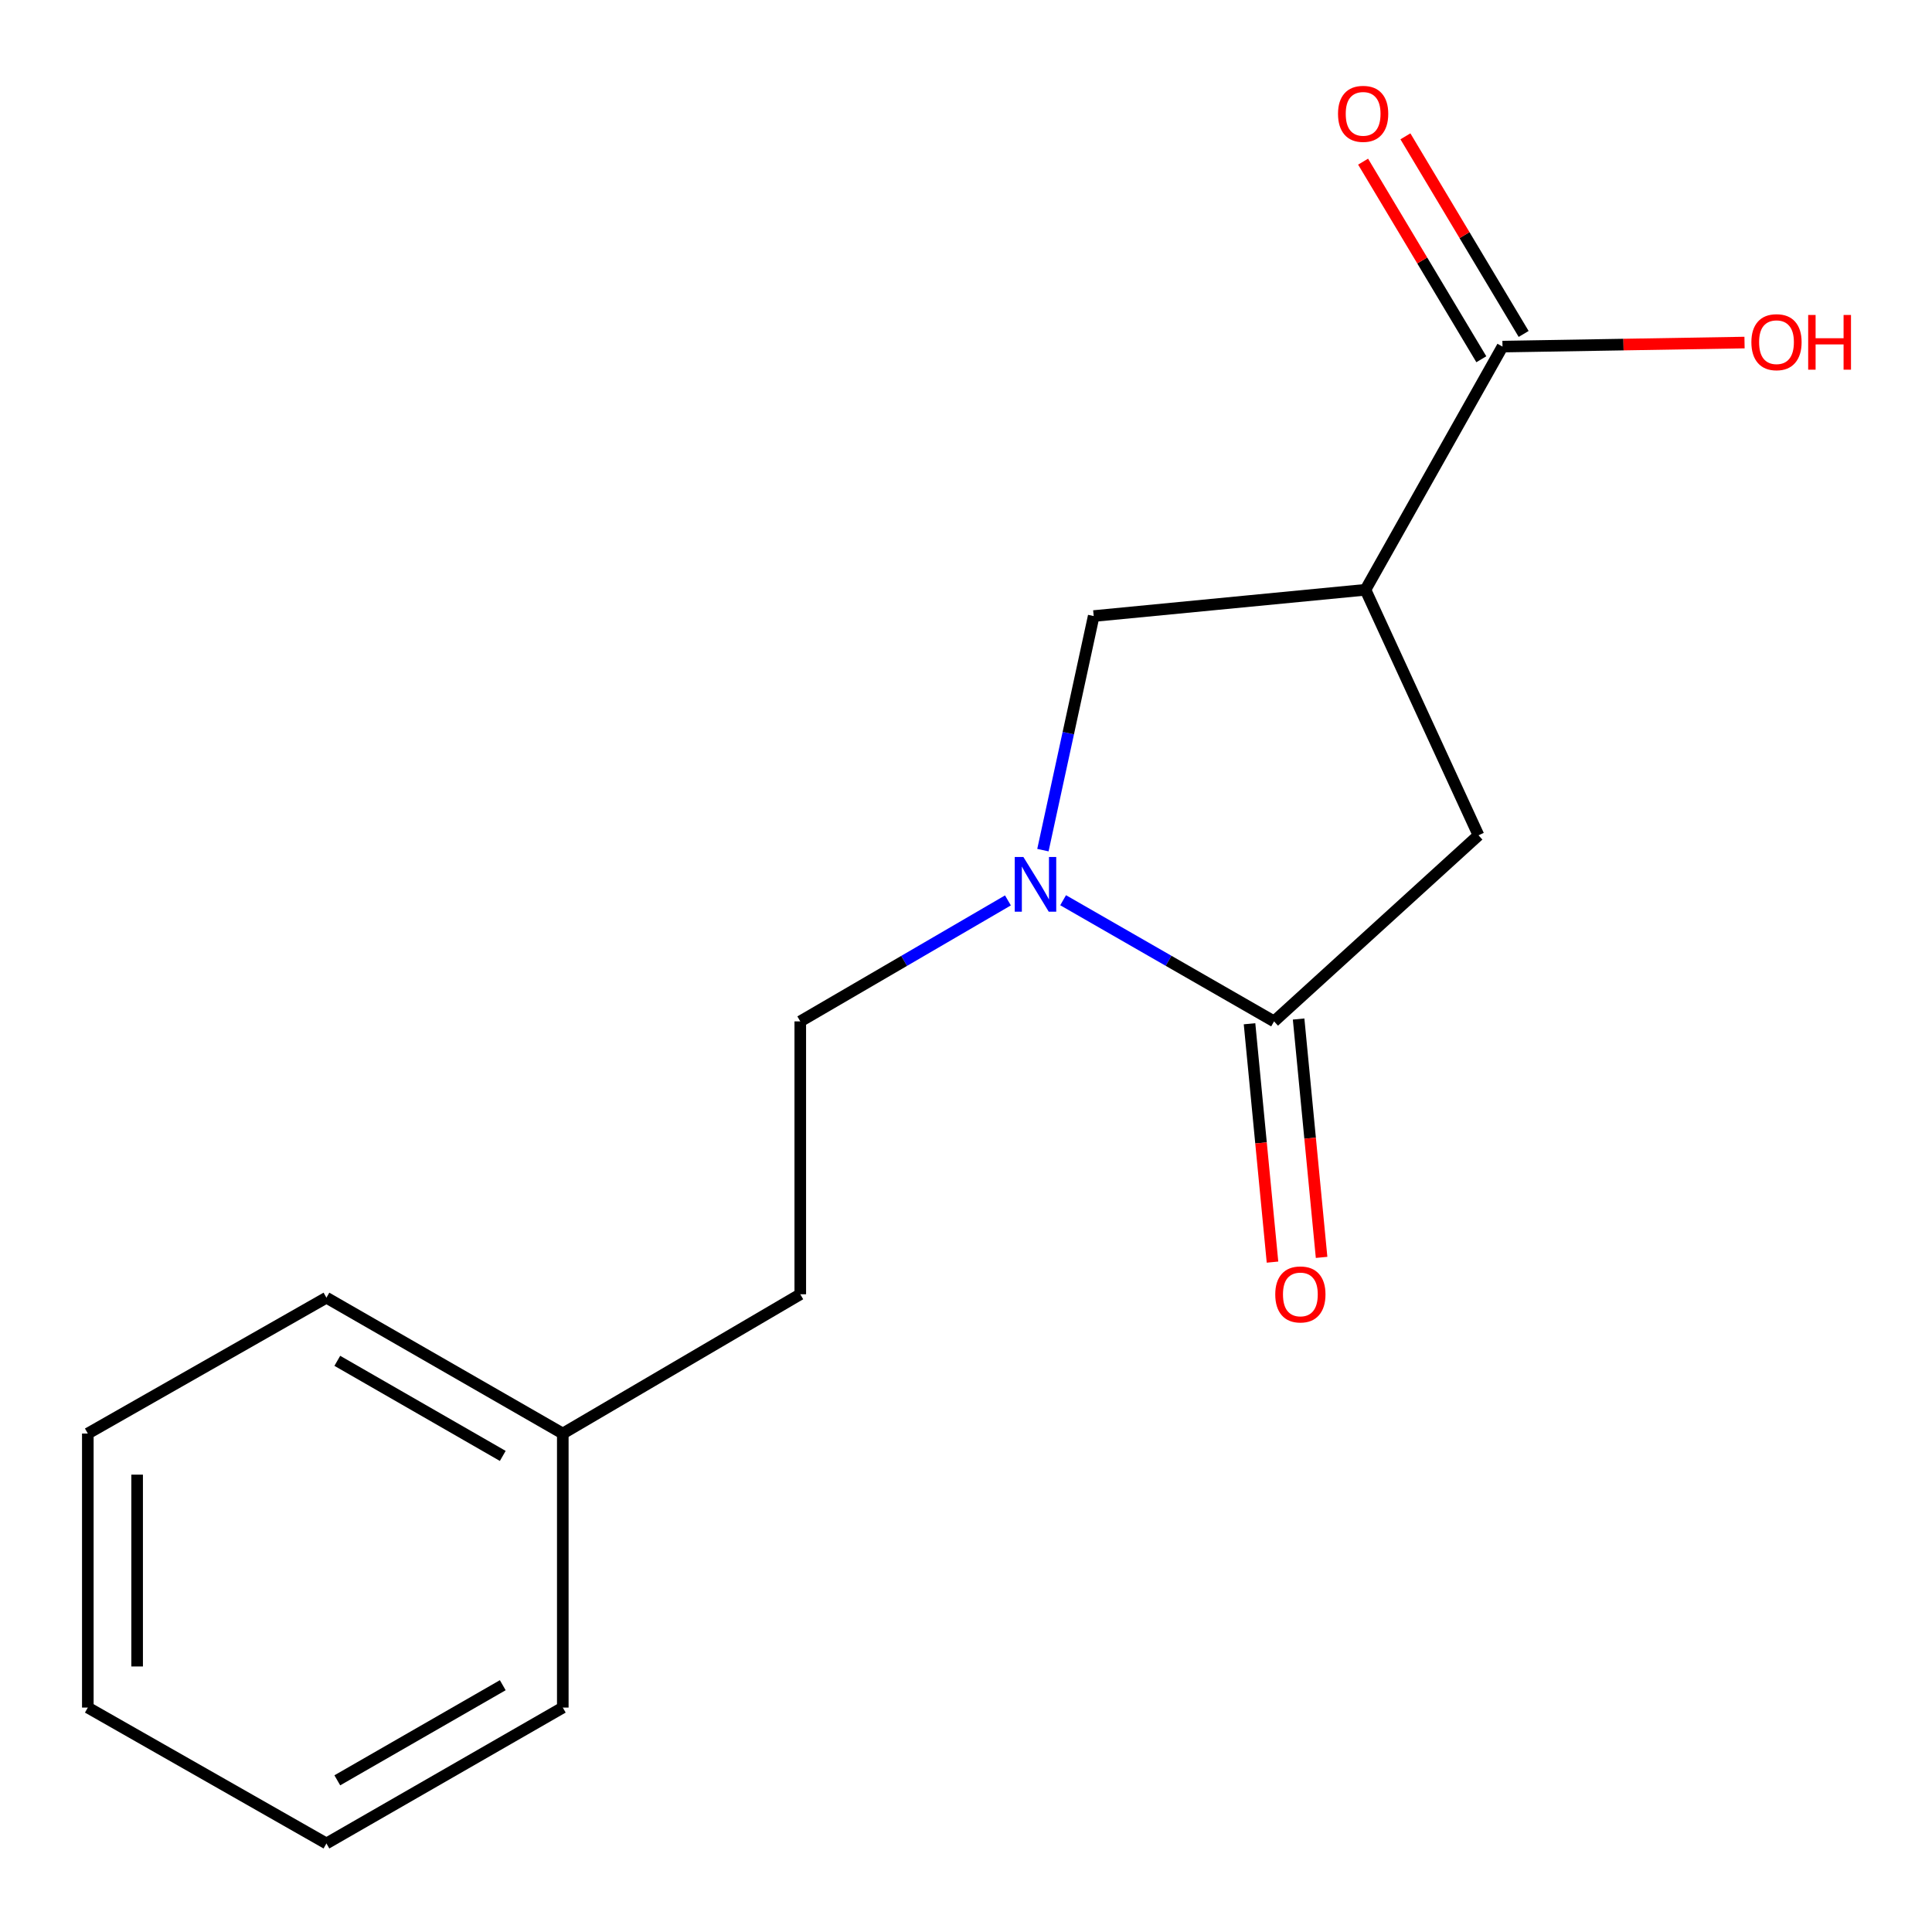 <?xml version='1.0' encoding='iso-8859-1'?>
<svg version='1.1' baseProfile='full'
              xmlns='http://www.w3.org/2000/svg'
                      xmlns:rdkit='http://www.rdkit.org/xml'
                      xmlns:xlink='http://www.w3.org/1999/xlink'
                  xml:space='preserve'
width='1000px' height='1000px' viewBox='0 0 1000 1000'>
<!-- END OF HEADER -->
<rect style='opacity:1.0;fill:#FFFFFF;stroke:none' width='1000' height='1000' x='0' y='0'> </rect>
<path class='bond-1' d='M 550.268,465.955 L 604.863,497.312' style='fill:none;fill-rule:evenodd;stroke:#0000FF;stroke-width:6px;stroke-linecap:butt;stroke-linejoin:miter;stroke-opacity:1' />
<path class='bond-1' d='M 604.863,497.312 L 659.458,528.668' style='fill:none;fill-rule:evenodd;stroke:#000000;stroke-width:6px;stroke-linecap:butt;stroke-linejoin:miter;stroke-opacity:1' />
<path class='bond-2' d='M 539.811,440.029 L 552.955,379.448' style='fill:none;fill-rule:evenodd;stroke:#0000FF;stroke-width:6px;stroke-linecap:butt;stroke-linejoin:miter;stroke-opacity:1' />
<path class='bond-2' d='M 552.955,379.448 L 566.099,318.867' style='fill:none;fill-rule:evenodd;stroke:#000000;stroke-width:6px;stroke-linecap:butt;stroke-linejoin:miter;stroke-opacity:1' />
<path class='bond-5' d='M 521.705,466.051 L 467.964,497.359' style='fill:none;fill-rule:evenodd;stroke:#0000FF;stroke-width:6px;stroke-linecap:butt;stroke-linejoin:miter;stroke-opacity:1' />
<path class='bond-5' d='M 467.964,497.359 L 414.222,528.668' style='fill:none;fill-rule:evenodd;stroke:#000000;stroke-width:6px;stroke-linecap:butt;stroke-linejoin:miter;stroke-opacity:1' />
<path class='bond-0' d='M 706.761,305.269 L 566.099,318.867' style='fill:none;fill-rule:evenodd;stroke:#000000;stroke-width:6px;stroke-linecap:butt;stroke-linejoin:miter;stroke-opacity:1' />
<path class='bond-3' d='M 706.761,305.269 L 777.687,179.397' style='fill:none;fill-rule:evenodd;stroke:#000000;stroke-width:6px;stroke-linecap:butt;stroke-linejoin:miter;stroke-opacity:1' />
<path class='bond-16' d='M 706.761,305.269 L 765.265,432.346' style='fill:none;fill-rule:evenodd;stroke:#000000;stroke-width:6px;stroke-linecap:butt;stroke-linejoin:miter;stroke-opacity:1' />
<path class='bond-4' d='M 659.458,528.668 L 765.265,432.346' style='fill:none;fill-rule:evenodd;stroke:#000000;stroke-width:6px;stroke-linecap:butt;stroke-linejoin:miter;stroke-opacity:1' />
<path class='bond-6' d='M 646.755,529.892 L 652.7,591.58' style='fill:none;fill-rule:evenodd;stroke:#000000;stroke-width:6px;stroke-linecap:butt;stroke-linejoin:miter;stroke-opacity:1' />
<path class='bond-6' d='M 652.7,591.58 L 658.645,653.267' style='fill:none;fill-rule:evenodd;stroke:#FF0000;stroke-width:6px;stroke-linecap:butt;stroke-linejoin:miter;stroke-opacity:1' />
<path class='bond-6' d='M 672.16,527.444 L 678.106,589.131' style='fill:none;fill-rule:evenodd;stroke:#000000;stroke-width:6px;stroke-linecap:butt;stroke-linejoin:miter;stroke-opacity:1' />
<path class='bond-6' d='M 678.106,589.131 L 684.051,650.819' style='fill:none;fill-rule:evenodd;stroke:#FF0000;stroke-width:6px;stroke-linecap:butt;stroke-linejoin:miter;stroke-opacity:1' />
<path class='bond-7' d='M 788.638,172.845 L 758.038,121.704' style='fill:none;fill-rule:evenodd;stroke:#000000;stroke-width:6px;stroke-linecap:butt;stroke-linejoin:miter;stroke-opacity:1' />
<path class='bond-7' d='M 758.038,121.704 L 727.439,70.562' style='fill:none;fill-rule:evenodd;stroke:#FF0000;stroke-width:6px;stroke-linecap:butt;stroke-linejoin:miter;stroke-opacity:1' />
<path class='bond-7' d='M 766.736,185.95 L 736.136,134.808' style='fill:none;fill-rule:evenodd;stroke:#000000;stroke-width:6px;stroke-linecap:butt;stroke-linejoin:miter;stroke-opacity:1' />
<path class='bond-7' d='M 736.136,134.808 L 705.537,83.667' style='fill:none;fill-rule:evenodd;stroke:#FF0000;stroke-width:6px;stroke-linecap:butt;stroke-linejoin:miter;stroke-opacity:1' />
<path class='bond-8' d='M 777.687,179.397 L 840.326,178.351' style='fill:none;fill-rule:evenodd;stroke:#000000;stroke-width:6px;stroke-linecap:butt;stroke-linejoin:miter;stroke-opacity:1' />
<path class='bond-8' d='M 840.326,178.351 L 902.965,177.306' style='fill:none;fill-rule:evenodd;stroke:#FF0000;stroke-width:6px;stroke-linecap:butt;stroke-linejoin:miter;stroke-opacity:1' />
<path class='bond-9' d='M 414.222,528.668 L 414.222,669.911' style='fill:none;fill-rule:evenodd;stroke:#000000;stroke-width:6px;stroke-linecap:butt;stroke-linejoin:miter;stroke-opacity:1' />
<path class='bond-10' d='M 414.222,669.911 L 291.3,741.999' style='fill:none;fill-rule:evenodd;stroke:#000000;stroke-width:6px;stroke-linecap:butt;stroke-linejoin:miter;stroke-opacity:1' />
<path class='bond-11' d='M 291.3,741.999 L 168.958,671.683' style='fill:none;fill-rule:evenodd;stroke:#000000;stroke-width:6px;stroke-linecap:butt;stroke-linejoin:miter;stroke-opacity:1' />
<path class='bond-11' d='M 260.23,753.581 L 174.591,704.359' style='fill:none;fill-rule:evenodd;stroke:#000000;stroke-width:6px;stroke-linecap:butt;stroke-linejoin:miter;stroke-opacity:1' />
<path class='bond-12' d='M 291.3,741.999 L 291.3,883.838' style='fill:none;fill-rule:evenodd;stroke:#000000;stroke-width:6px;stroke-linecap:butt;stroke-linejoin:miter;stroke-opacity:1' />
<path class='bond-14' d='M 168.958,671.683 L 45.455,741.999' style='fill:none;fill-rule:evenodd;stroke:#000000;stroke-width:6px;stroke-linecap:butt;stroke-linejoin:miter;stroke-opacity:1' />
<path class='bond-13' d='M 291.3,883.838 L 168.958,954.168' style='fill:none;fill-rule:evenodd;stroke:#000000;stroke-width:6px;stroke-linecap:butt;stroke-linejoin:miter;stroke-opacity:1' />
<path class='bond-13' d='M 260.228,872.26 L 174.589,921.491' style='fill:none;fill-rule:evenodd;stroke:#000000;stroke-width:6px;stroke-linecap:butt;stroke-linejoin:miter;stroke-opacity:1' />
<path class='bond-15' d='M 168.958,954.168 L 45.455,883.838' style='fill:none;fill-rule:evenodd;stroke:#000000;stroke-width:6px;stroke-linecap:butt;stroke-linejoin:miter;stroke-opacity:1' />
<path class='bond-17' d='M 45.455,741.999 L 45.455,883.838' style='fill:none;fill-rule:evenodd;stroke:#000000;stroke-width:6px;stroke-linecap:butt;stroke-linejoin:miter;stroke-opacity:1' />
<path class='bond-17' d='M 70.978,763.275 L 70.978,862.562' style='fill:none;fill-rule:evenodd;stroke:#000000;stroke-width:6px;stroke-linecap:butt;stroke-linejoin:miter;stroke-opacity:1' />
<path  class='atom-0' d='M 529.708 443.582
L 538.988 458.582
Q 539.908 460.062, 541.388 462.742
Q 542.868 465.422, 542.948 465.582
L 542.948 443.582
L 546.708 443.582
L 546.708 471.902
L 542.828 471.902
L 532.868 455.502
Q 531.708 453.582, 530.468 451.382
Q 529.268 449.182, 528.908 448.502
L 528.908 471.902
L 525.228 471.902
L 525.228 443.582
L 529.708 443.582
' fill='#0000FF'/>
<path  class='atom-7' d='M 660.07 669.991
Q 660.07 663.191, 663.43 659.391
Q 666.79 655.591, 673.07 655.591
Q 679.35 655.591, 682.71 659.391
Q 686.07 663.191, 686.07 669.991
Q 686.07 676.871, 682.67 680.791
Q 679.27 684.671, 673.07 684.671
Q 666.83 684.671, 663.43 680.791
Q 660.07 676.911, 660.07 669.991
M 673.07 681.471
Q 677.39 681.471, 679.71 678.591
Q 682.07 675.671, 682.07 669.991
Q 682.07 664.431, 679.71 661.631
Q 677.39 658.791, 673.07 658.791
Q 668.75 658.791, 666.39 661.591
Q 664.07 664.391, 664.07 669.991
Q 664.07 675.711, 666.39 678.591
Q 668.75 681.471, 673.07 681.471
' fill='#FF0000'/>
<path  class='atom-8' d='M 692.555 58.923
Q 692.555 52.123, 695.915 48.323
Q 699.275 44.523, 705.555 44.523
Q 711.835 44.523, 715.195 48.323
Q 718.555 52.123, 718.555 58.923
Q 718.555 65.803, 715.155 69.723
Q 711.755 73.603, 705.555 73.603
Q 699.315 73.603, 695.915 69.723
Q 692.555 65.843, 692.555 58.923
M 705.555 70.403
Q 709.875 70.403, 712.195 67.523
Q 714.555 64.603, 714.555 58.923
Q 714.555 53.363, 712.195 50.563
Q 709.875 47.723, 705.555 47.723
Q 701.235 47.723, 698.875 50.523
Q 696.555 53.323, 696.555 58.923
Q 696.555 64.643, 698.875 67.523
Q 701.235 70.403, 705.555 70.403
' fill='#FF0000'/>
<path  class='atom-9' d='M 906.511 177.109
Q 906.511 170.309, 909.871 166.509
Q 913.231 162.709, 919.511 162.709
Q 925.791 162.709, 929.151 166.509
Q 932.511 170.309, 932.511 177.109
Q 932.511 183.989, 929.111 187.909
Q 925.711 191.789, 919.511 191.789
Q 913.271 191.789, 909.871 187.909
Q 906.511 184.029, 906.511 177.109
M 919.511 188.589
Q 923.831 188.589, 926.151 185.709
Q 928.511 182.789, 928.511 177.109
Q 928.511 171.549, 926.151 168.749
Q 923.831 165.909, 919.511 165.909
Q 915.191 165.909, 912.831 168.709
Q 910.511 171.509, 910.511 177.109
Q 910.511 182.829, 912.831 185.709
Q 915.191 188.589, 919.511 188.589
' fill='#FF0000'/>
<path  class='atom-9' d='M 935.911 163.029
L 939.751 163.029
L 939.751 175.069
L 954.231 175.069
L 954.231 163.029
L 958.071 163.029
L 958.071 191.349
L 954.231 191.349
L 954.231 178.269
L 939.751 178.269
L 939.751 191.349
L 935.911 191.349
L 935.911 163.029
' fill='#FF0000'/>
</svg>
